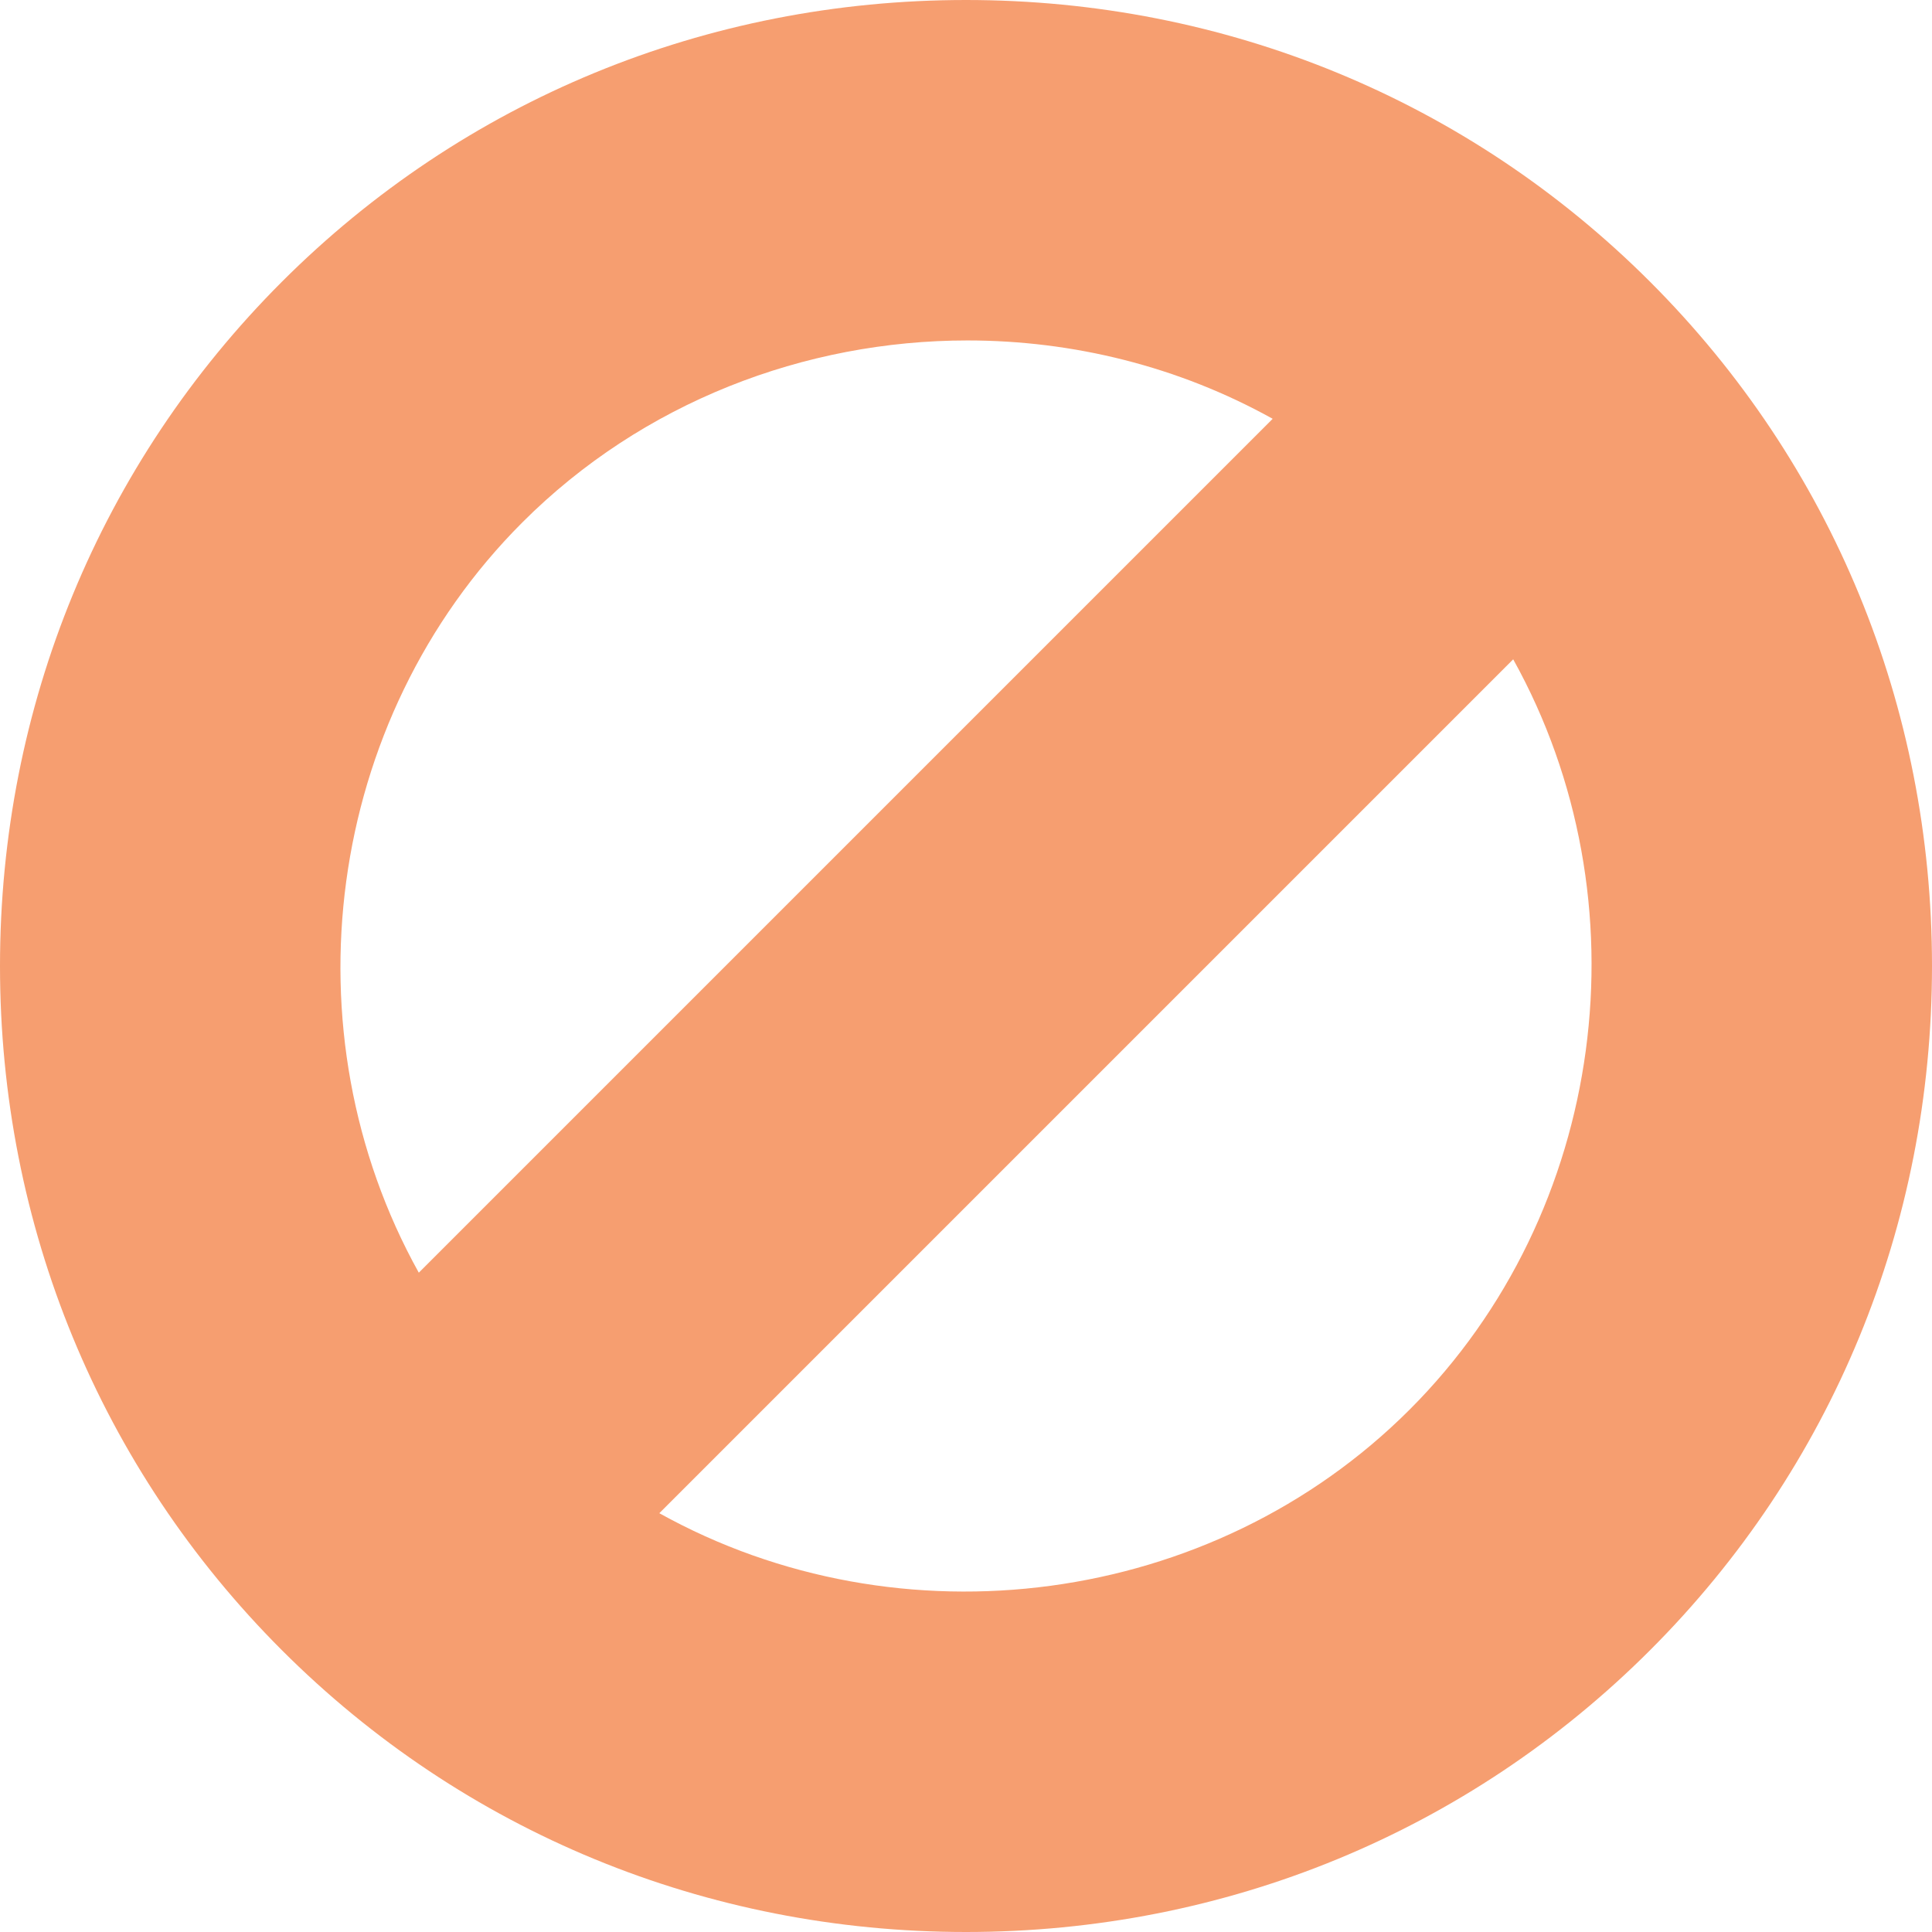 <svg width="65" height="65" viewBox="0 0 65 65" fill="none" xmlns="http://www.w3.org/2000/svg">
<path d="M55.517 9.482C49.403 3.368 41.228 0 32.5 0C23.772 0 15.597 3.368 9.482 9.482C3.368 15.597 0 23.772 0 32.5C0 41.228 3.368 49.403 9.482 55.517C15.597 61.632 23.772 65 32.5 65C41.228 65 49.403 61.632 55.517 55.517C61.632 49.403 65 41.228 65 32.5C65 23.772 61.632 15.597 55.517 9.482ZM17.575 17.575C21.616 13.533 27.073 11.454 32.55 11.454C36.09 11.454 39.638 12.322 42.818 14.09L14.09 42.818C9.586 34.717 10.921 24.228 17.575 17.575ZM47.425 47.425C40.772 54.079 30.283 55.414 22.182 50.91L50.91 22.182C55.414 30.283 54.079 40.772 47.425 47.425Z" fill="#F69E70"/>
</svg>
